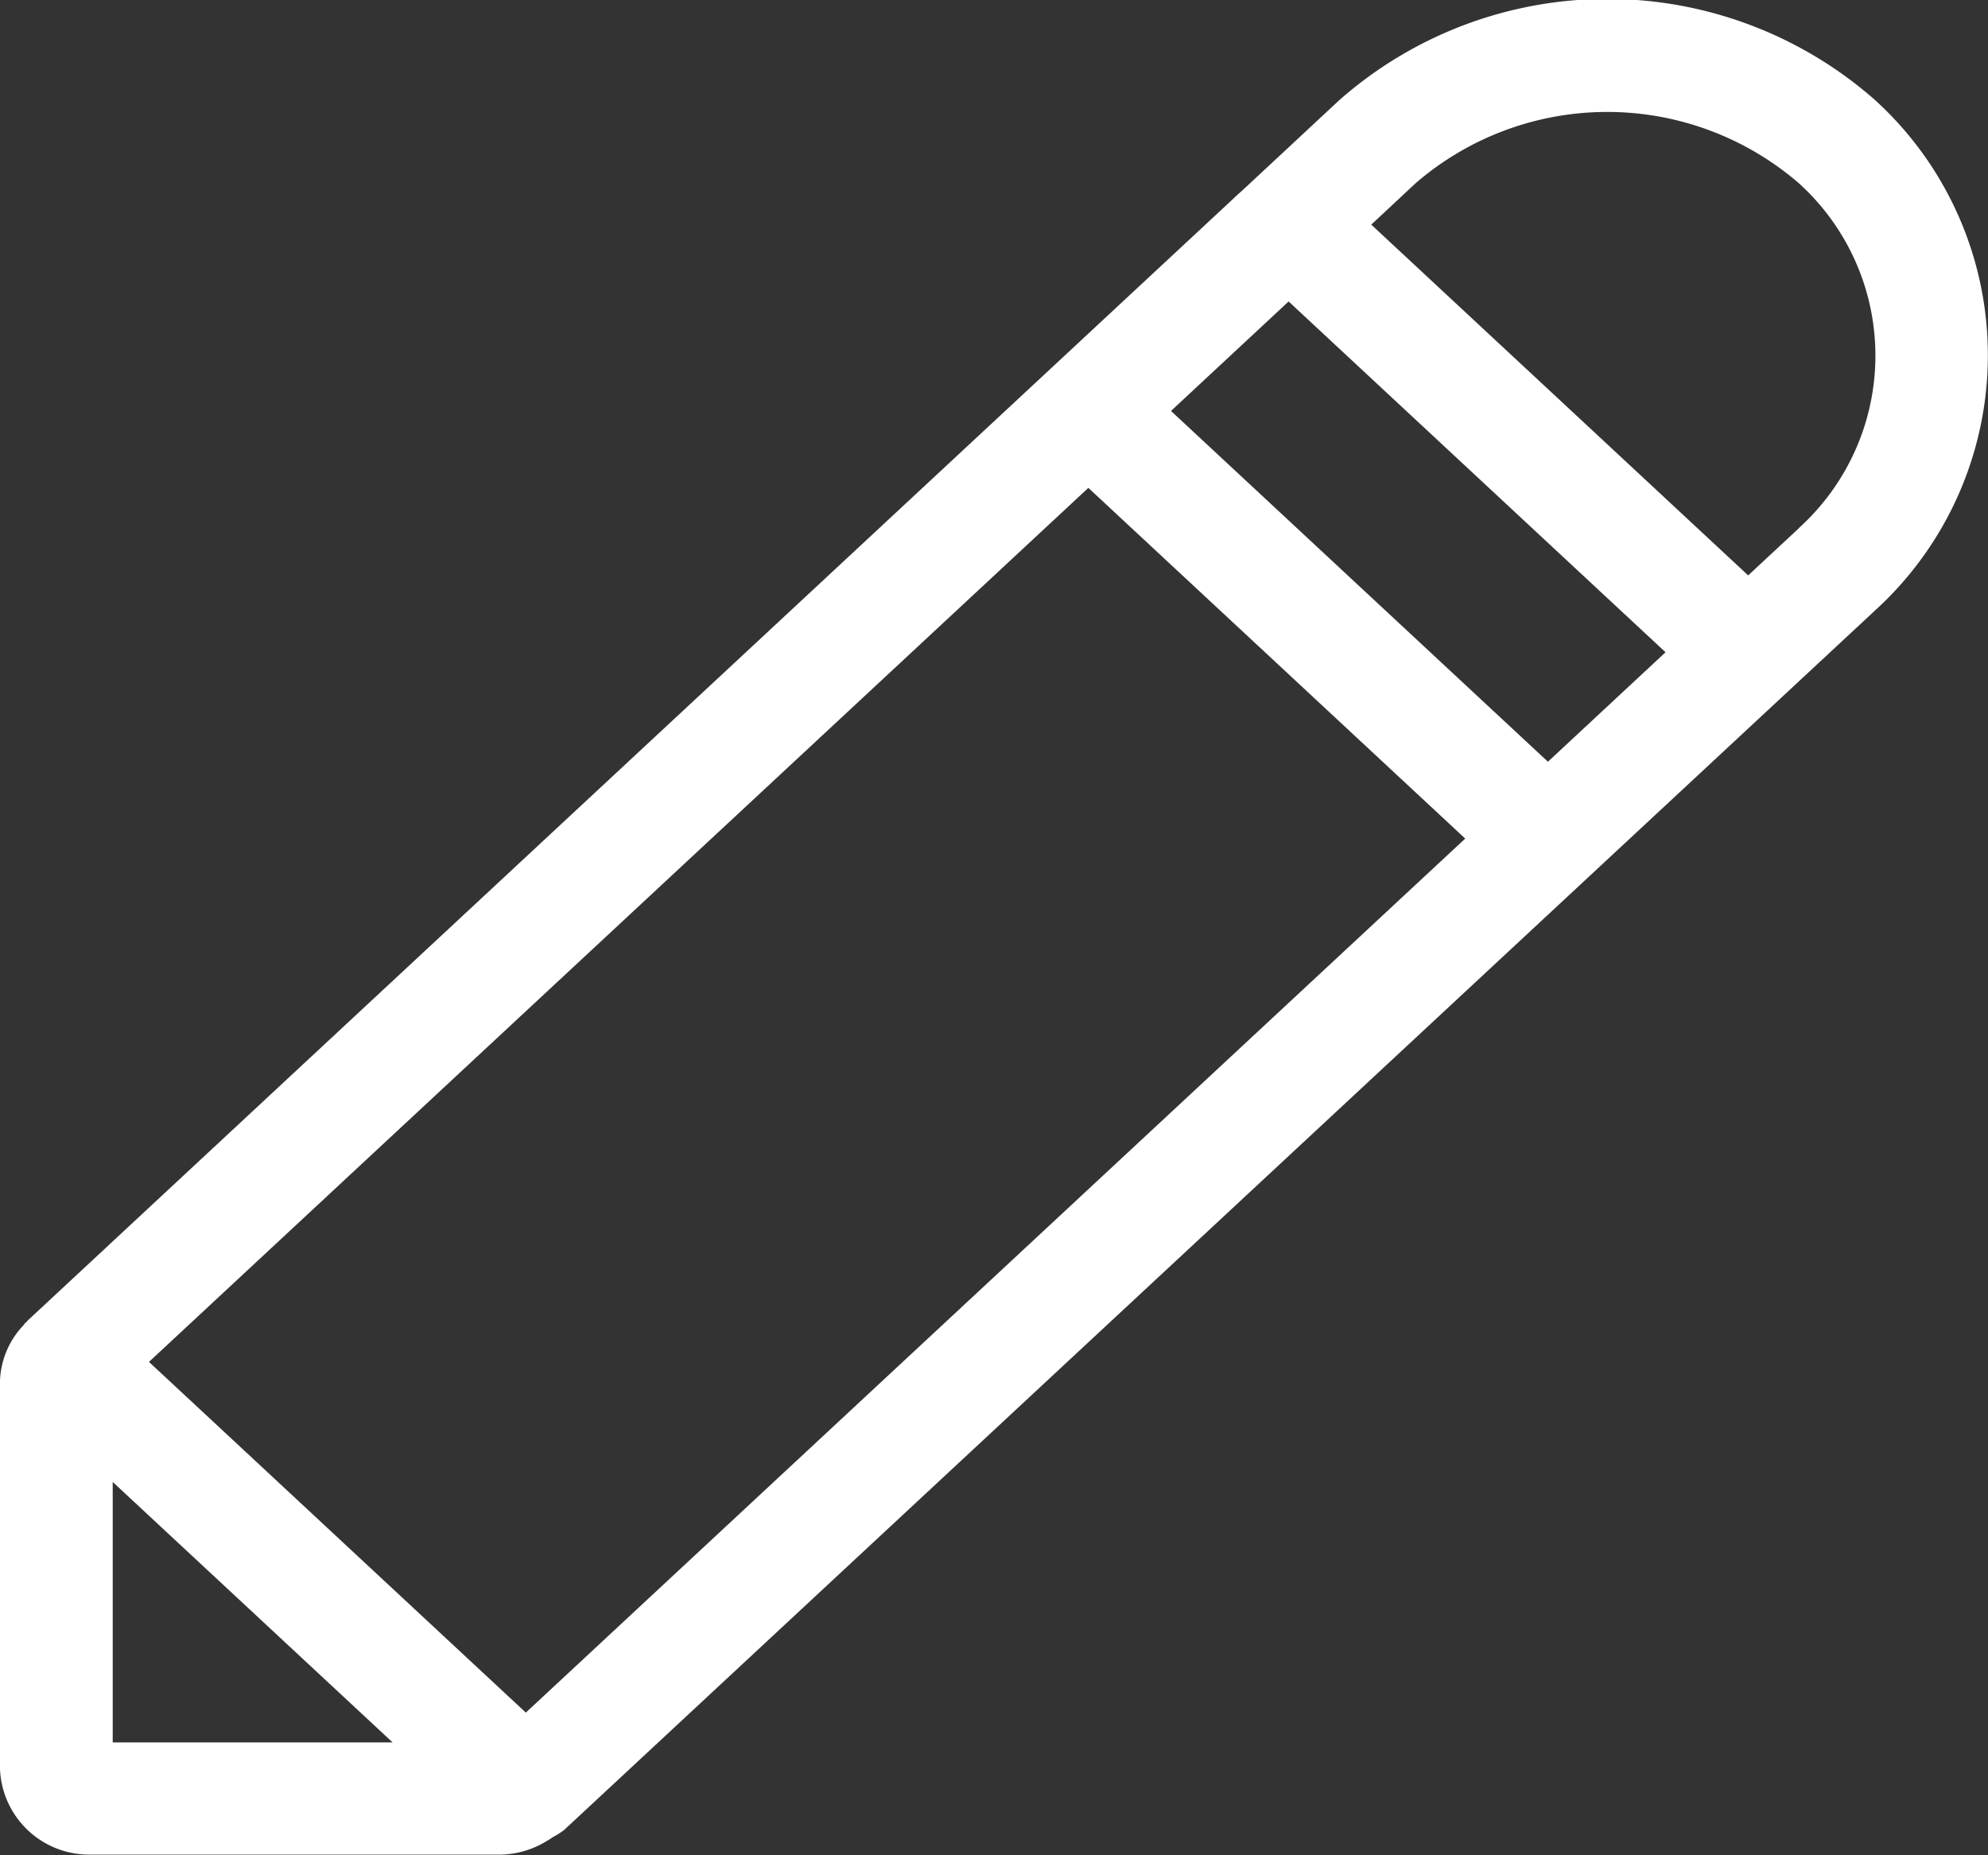 <svg xmlns="http://www.w3.org/2000/svg" width="30" height="28" viewBox="0 0 30 28">
  <rect x="0" y="0" width="30" height="28" fill="#333333" stroke="none"/>
  <defs>
    <style>
      .cls-1 {
        fill: #fff;
        fill-rule: evenodd;
      }
    </style>
  </defs>
  <path id="シェイプ_578.svg" data-name="シェイプ 578.svg" class="cls-1" d="M396.3,693.514a6.114,6.114,0,0,0-8.092,0l-1.383,1.288,0,0h0l-0.119.11c-0.024.02-.049,0.042-0.072,0.065L386.61,695l-18.183,16.921c-0.013.011-.022,0.025-0.034,0.037s-0.012.007-.017,0.012a0.253,0.253,0,0,0-.013.022,1.282,1.282,0,0,0-.364.894v5.776a1.346,1.346,0,0,0,1.362,1.328l6.208,0a1.371,1.371,0,0,0,.683-0.206,1.05,1.05,0,0,0,.09-0.057,1.424,1.424,0,0,0,.167-0.105l19.79-18.412A5.208,5.208,0,0,0,396.3,693.514Zm-4.941,9.982-5.688-5.294,1.775-1.652,5.688,5.294Zm-15.424,14.351-5.687-5.293,14.176-13.191,5.687,5.293Zm-6.234-3.481,4.224,3.931-4.224,0v-3.929Zm25.444-14.393-0.764.711-5.688-5.294,0.672-.627h0a4.424,4.424,0,0,1,5.778,0A3.508,3.508,0,0,1,395.142,699.973Z" transform="translate(-368 -692)"/>
</svg>

